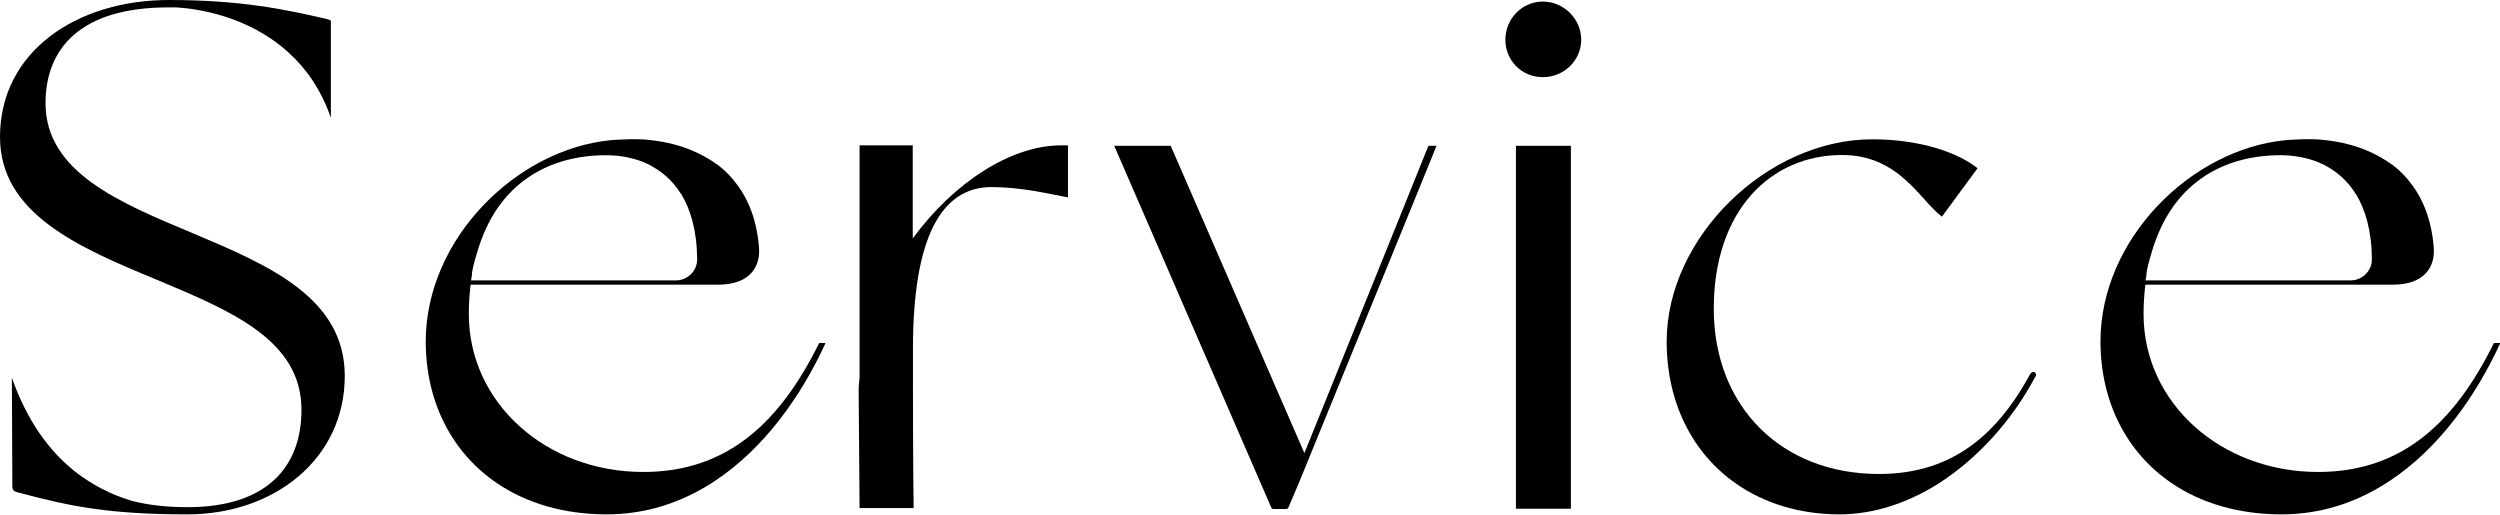 <?xml version="1.0" encoding="UTF-8"?>
<svg id="_レイヤー_2" data-name="レイヤー 2" xmlns="http://www.w3.org/2000/svg" width="111.45" height="22.94" viewBox="0 0 111.45 22.94">
  <g id="text">
    <g>
      <path d="m15.37,16.76c0,3.7-3.15,6.17-7.01,6.17-3.48,0-5.21-.35-7.49-.96-.29-.06-.32-.13-.32-.32,0-.84-.01-2.9-.02-4.81.69,1.97,1.69,3.27,2.75,4.13.29.23.58.43.87.6.09.06.19.11.28.16.07.04.15.08.22.11.07.03.14.07.2.1.36.17.71.29,1.04.39.73.19,1.55.28,2.47.28,3.54,0,5.08-1.8,5.08-4.34,0-3.15-3.22-4.44-6.5-5.82C3.5,11.03,0,9.52,0,6.11,0,2.28,3.44,0,7.53,0c3.22,0,5.18.42,7.01.84.09.02.16.05.21.08v4.33s0,0,0,0c-.44-1.27-1.12-2.22-1.89-2.91C11.03.67,8.7.38,7.86.33c-.07,0-.12,0-.17,0-.1,0-.16,0-.16,0C3.6.32,2.03,2.15,2.03,4.6c0,3.08,3.31,4.44,6.62,5.82,3.34,1.41,6.72,2.86,6.72,6.34Z"/>
      <path d="m36.79,15.32c-1.07,2.33-2.71,4.65-4.89,6.1-.07.04-.13.09-.2.13-1.36.86-2.91,1.38-4.65,1.38-1.92,0-3.58-.5-4.88-1.38-2.02-1.36-3.19-3.63-3.19-6.33,0-4.57,4.04-8.56,8.24-8.97,0,0,1.14-.1,1.81,0h0c.55.06,1.33.21,2.09.58.05.02.09.05.14.07.06.03.12.06.17.09.2.11.38.23.55.35,0,0,.01,0,.02.01.35.27.63.56.85.87,0,0,.01.02.02.02.51.69.88,1.61.97,2.84,0,.02,0,.03,0,.05h0c.02.31-.03,1.56-1.84,1.56h-11.02c-.05.42-.08.85-.08,1.31,0,3.96,3.44,7.04,7.78,7.04,3.75,0,6.09-2.21,7.84-5.75h.27Zm-15.79-2.82h9.13c.52,0,.95-.42.95-.94h0c-.01-1.29-.3-2.22-.7-2.89,0,0-.01-.02-.02-.02-.39-.64-.91-1.04-1.41-1.3-.03-.02-.06-.03-.08-.04-.09-.04-.17-.07-.25-.11-.46-.17-.99-.28-1.6-.28-2.54,0-4.59,1.22-5.53,3.69,0,.01-.01.03-.02.05-.08.2-.15.41-.21.63h0c-.11.36-.22.76-.22.95h0c-.01.09-.02.17-.04.25Z"/>
      <path d="m47.61,6.48v2.32c-.95-.18-2.11-.46-3.41-.46-2.22,0-3.5,2.22-3.5,7.2v1.74c0,3.34.03,5.37.03,5.37h-2.41s-.03-3.66-.04-5.05v-.32s.01-.19.04-.45V6.48h2.37v4.15c1.82-2.49,4.38-4.15,6.61-4.15.1,0,.21,0,.32,0Z"/>
      <path d="m64.04,6.5l-.98,2.41-5.14,12.58-.48,1.13c-.04.07-.07.07-.13.07h-.51c-.07,0-.1,0-.13-.07l-.49-1.13-6.29-14.49c-.07-.17-.15-.34-.22-.5h2.52l5.96,13.7,4.57-11.32.68-1.69.28-.69h.36Z"/>
      <path d="m67.11,1.77c0-.93.74-1.7,1.67-1.7s1.71.77,1.71,1.7-.77,1.67-1.71,1.67-1.67-.74-1.67-1.67Zm.47,20.91V6.5h2.45v16.18h-2.45Z"/>
      <path d="m90.72,16.82c-1.02,1.91-2.53,3.6-4.29,4.73-1.36.86-2.88,1.38-4.42,1.38-1.79,0-3.38-.5-4.63-1.38-1.92-1.34-3.08-3.59-3.08-6.33,0-4.63,4.47-9.01,9.17-9.01,2.11,0,3.8.58,4.69,1.29l-1.59,2.16c-.98-.74-1.9-2.75-4.45-2.75-3.19,0-5.72,2.48-5.72,6.85s3.02,7.37,7.36,7.37c3.02,0,5.12-1.48,6.72-4.41.06-.13.16-.16.22-.13.06.03.1.13.03.22Z"/>
      <path d="m111.45,15.32c-1.07,2.33-2.71,4.65-4.89,6.1-.07.04-.14.09-.2.13-1.36.86-2.9,1.38-4.65,1.38-1.92,0-3.58-.5-4.88-1.38-2.02-1.36-3.19-3.63-3.19-6.33,0-4.57,4.04-8.56,8.24-8.97,0,0,1.14-.1,1.81,0h0c.55.06,1.33.21,2.09.58.05.02.09.05.14.07.06.03.12.06.17.09.2.11.38.23.55.35,0,0,.01,0,.02.01.35.27.63.56.85.87,0,0,.01.02.02.02.51.69.88,1.61.97,2.84,0,.02,0,.03,0,.05h0c.02.31-.03,1.56-1.84,1.56h-11.02c-.05.42-.08.85-.08,1.31,0,3.96,3.44,7.04,7.78,7.04,3.75,0,6.09-2.21,7.84-5.75h.27Zm-15.79-2.82h9.13c.52,0,.95-.42.95-.94h0c-.01-1.29-.3-2.22-.7-2.89,0,0-.01-.02-.02-.02-.39-.64-.91-1.04-1.41-1.3-.03-.02-.06-.03-.09-.04-.09-.04-.17-.07-.25-.11-.46-.17-.99-.28-1.6-.28-2.54,0-4.59,1.22-5.53,3.69,0,.01-.01.03-.02.05-.08.2-.15.41-.21.63h0c-.11.36-.22.76-.22.95h0c-.01.09-.02.17-.04.25Z"/>
    </g>
  </g>
</svg>